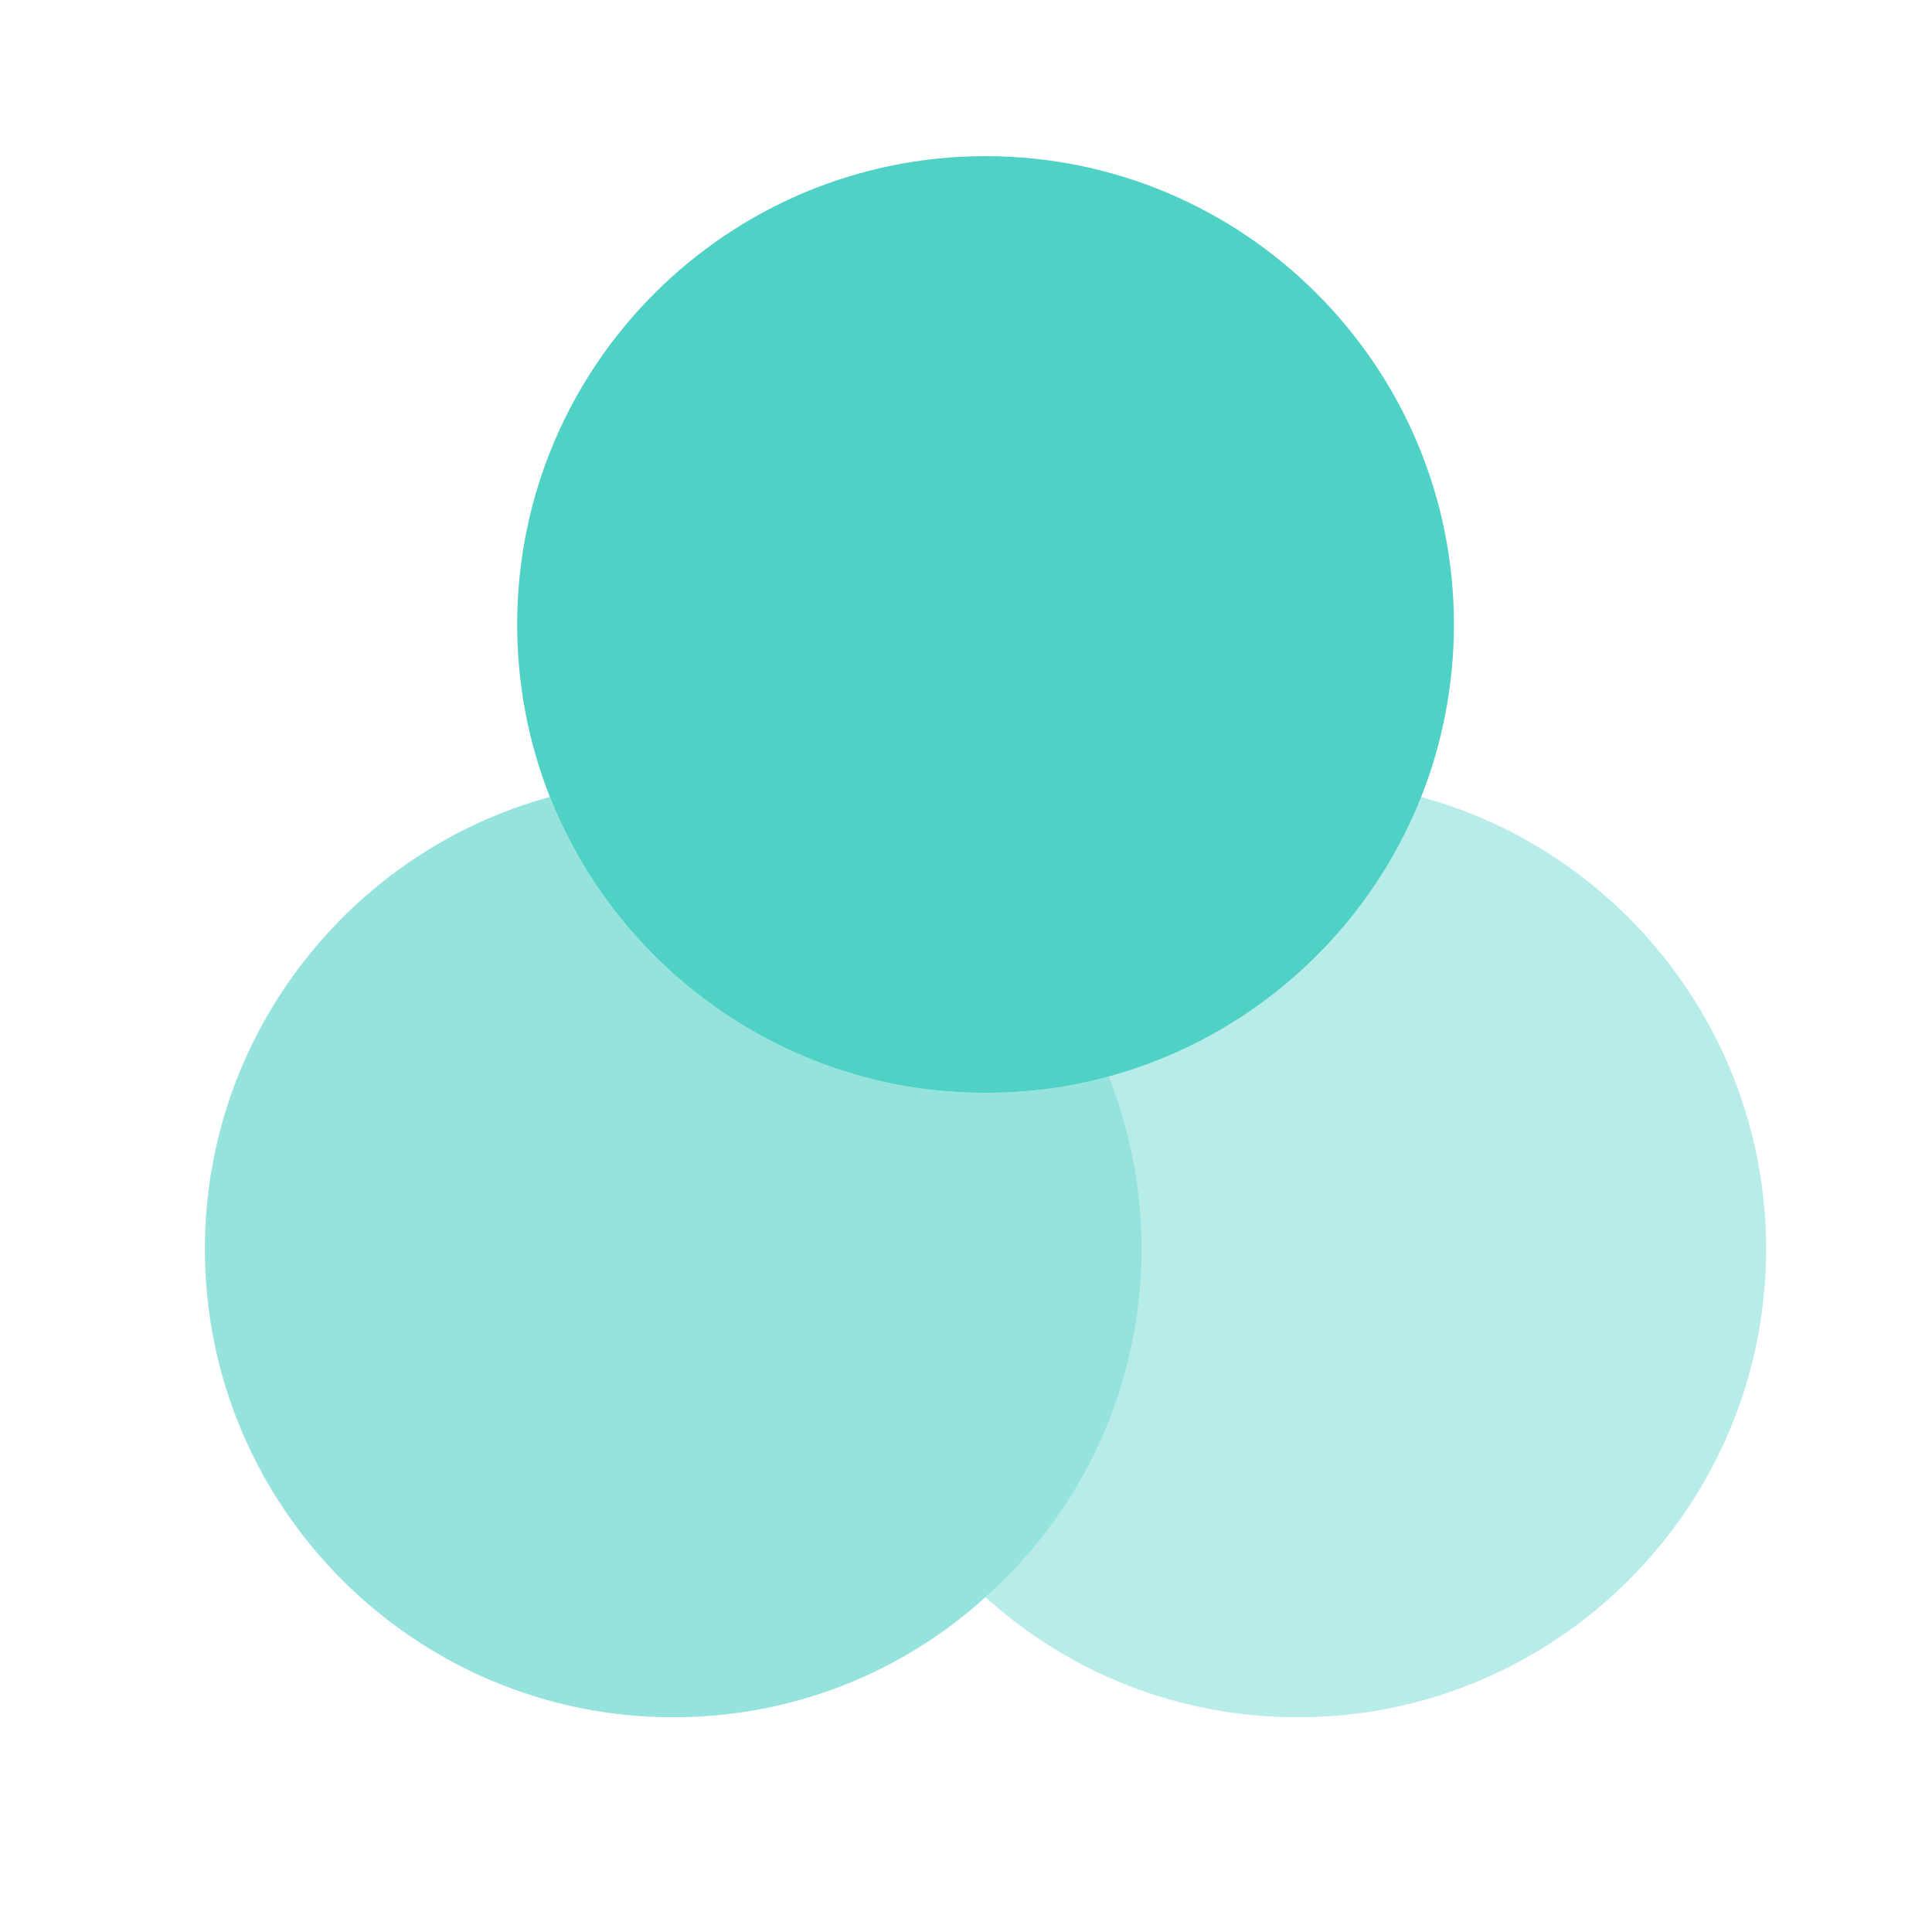<svg width="22" height="22" viewBox="0 0 22 22" fill="none" xmlns="http://www.w3.org/2000/svg">
<path opacity="0.6" d="M13 14.222C13 15.796 12.316 17.218 11.222 18.187C10.28 19.04 9.036 19.555 7.667 19.555C4.725 19.555 2.333 17.164 2.333 14.222C2.333 11.769 4.005 9.689 6.262 9.075C6.876 10.622 8.191 11.813 9.818 12.258C10.262 12.382 10.733 12.444 11.222 12.444C11.711 12.444 12.182 12.382 12.627 12.258C12.867 12.862 13 13.529 13 14.222Z" fill="#4FD1C5"/>
<path d="M16.556 7.111C16.556 7.804 16.422 8.471 16.183 9.076C15.569 10.622 14.254 11.813 12.627 12.258C12.182 12.382 11.711 12.444 11.223 12.444C10.734 12.444 10.262 12.382 9.818 12.258C8.191 11.813 6.876 10.622 6.262 9.076C6.022 8.471 5.889 7.804 5.889 7.111C5.889 4.169 8.28 1.778 11.223 1.778C14.165 1.778 16.556 4.169 16.556 7.111Z" fill="#4FD1C5"/>
<path opacity="0.4" d="M20.111 14.222C20.111 17.164 17.72 19.555 14.778 19.555C13.409 19.555 12.164 19.04 11.222 18.187C12.316 17.218 13 15.796 13 14.222C13 13.529 12.867 12.862 12.627 12.258C14.253 11.813 15.569 10.622 16.182 9.075C18.44 9.689 20.111 11.769 20.111 14.222Z" fill="#4FD1C5"/>
</svg>
